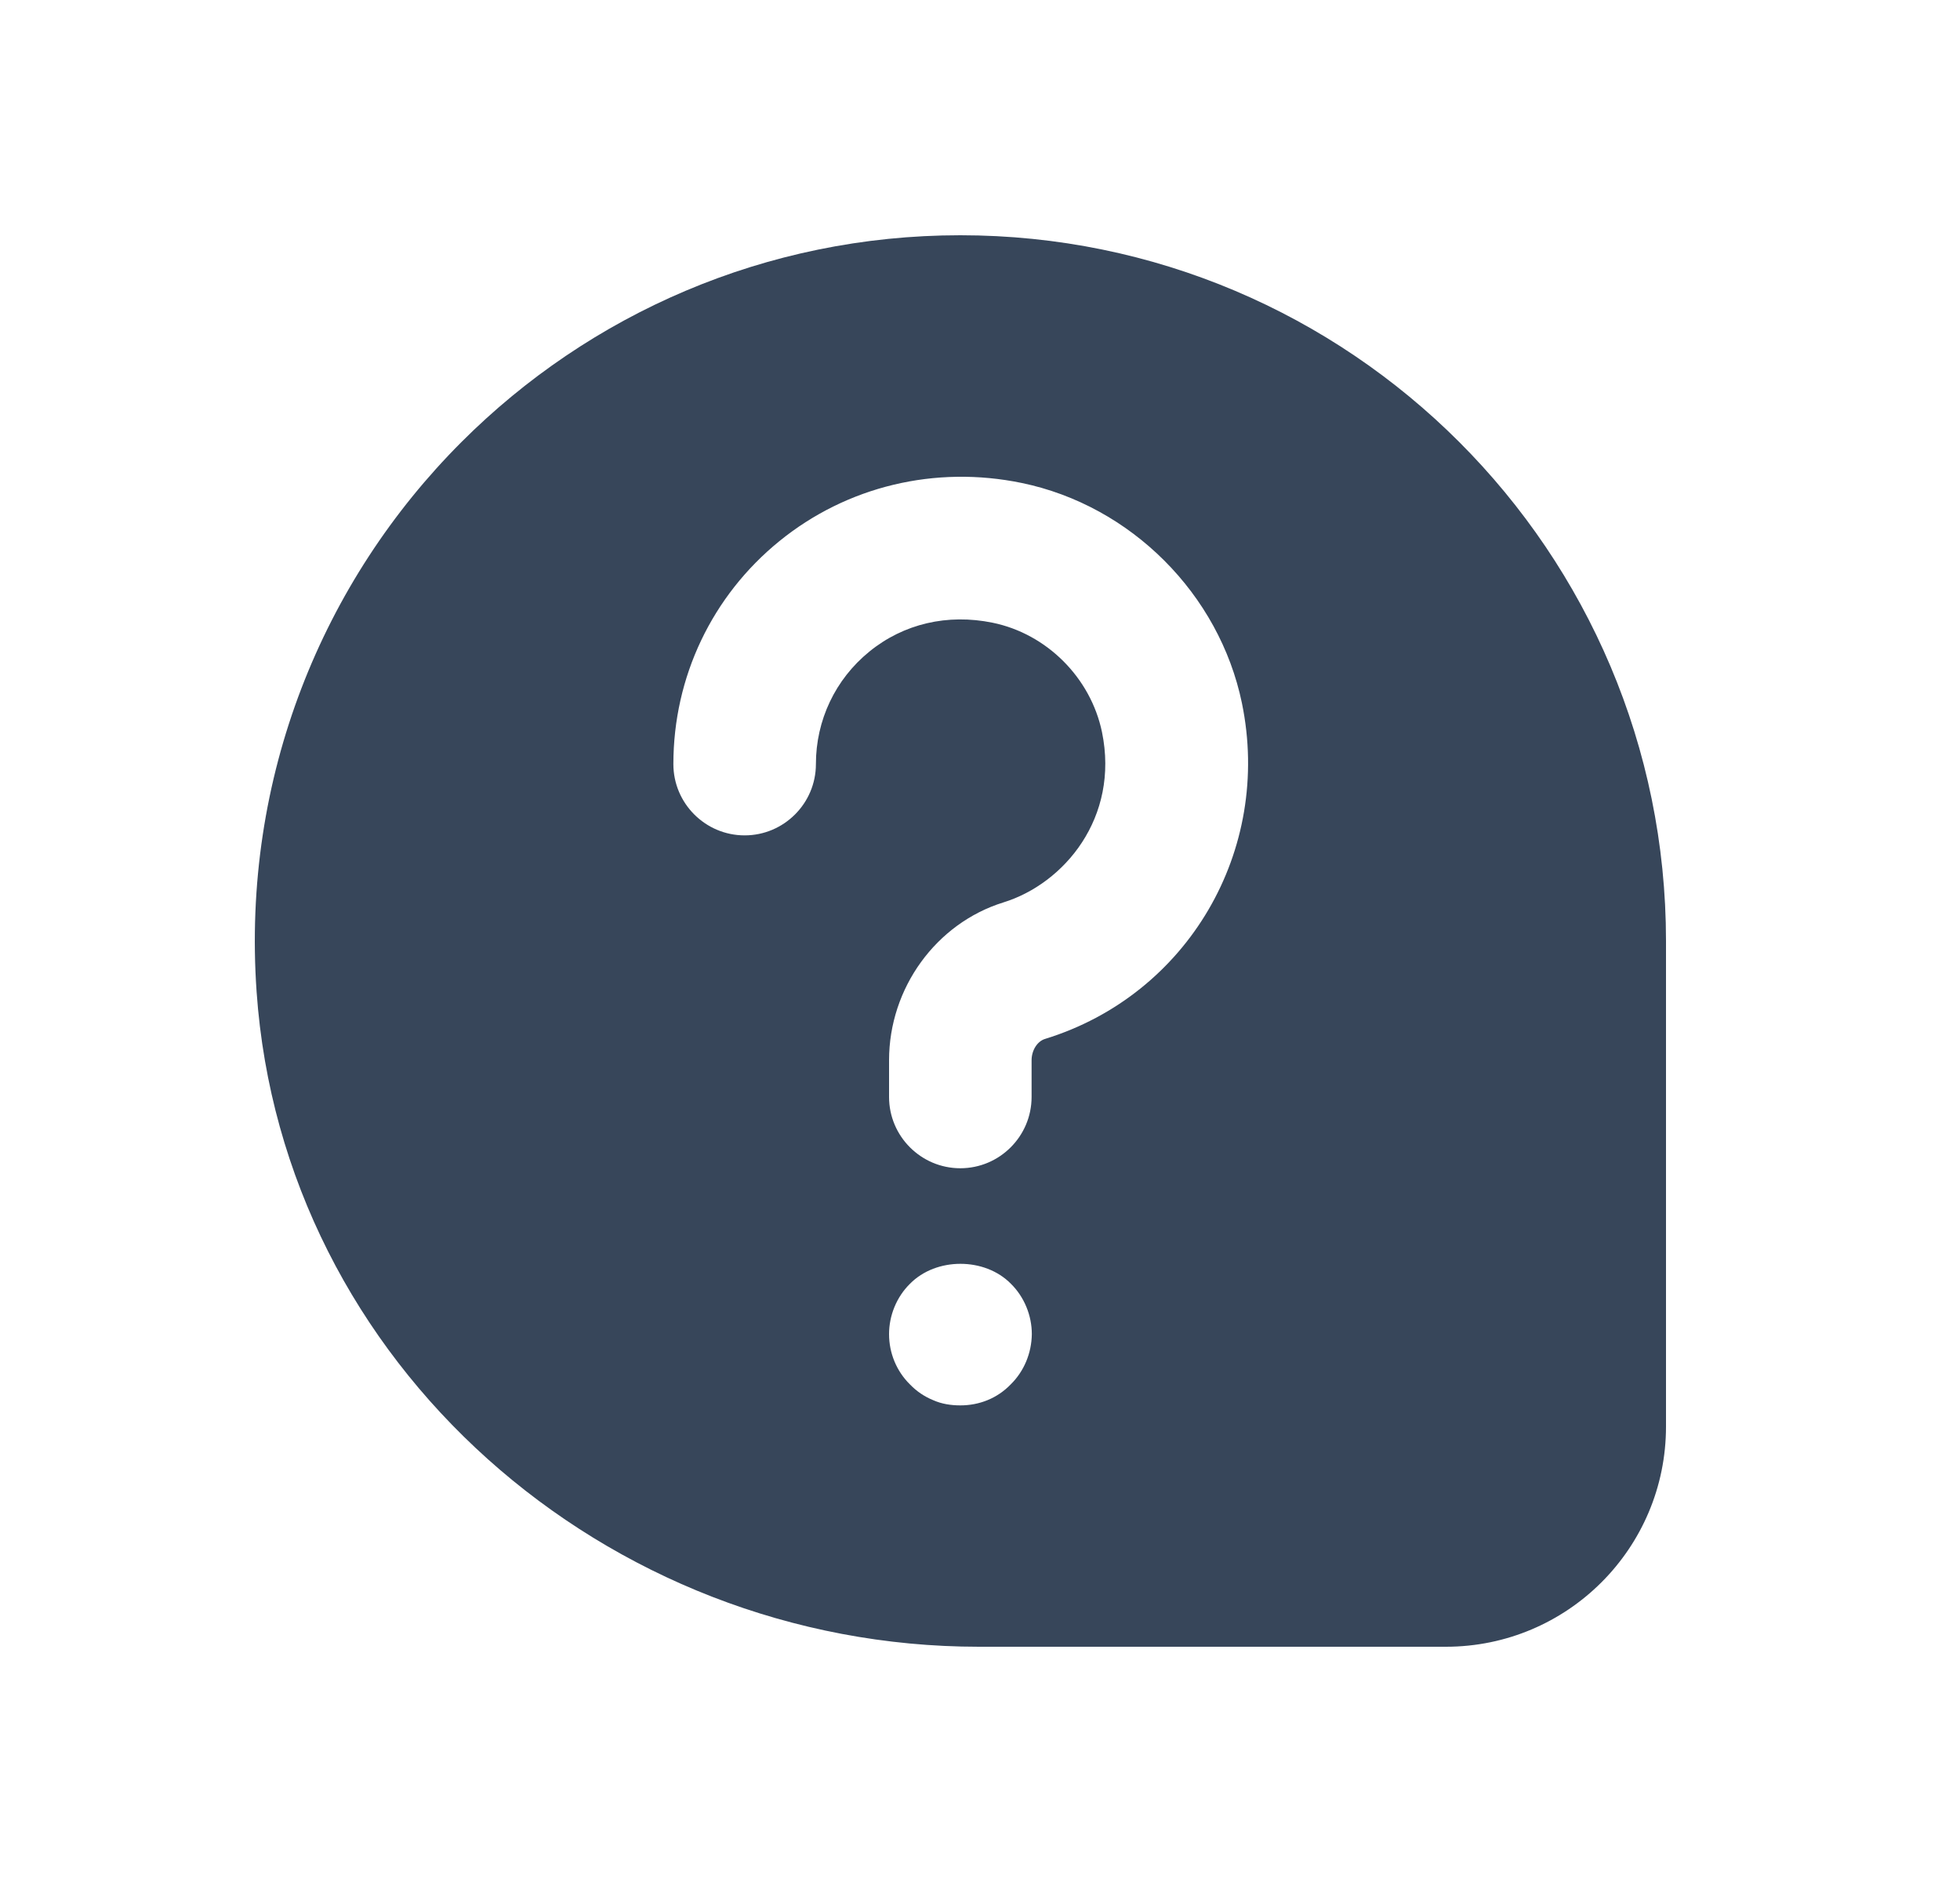 <svg xmlns="http://www.w3.org/2000/svg" fill="none" viewBox="0 0 25 24" height="24" width="25">
<path fill="#37465A" d="M18.613 5.637C16.984 4.008 14.734 3 12.249 3C9.765 3 7.515 4.008 5.886 5.637C4.116 7.407 3.081 9.912 3.273 12.648C3.606 17.397 7.725 21 12.486 21H18.442C19.993 21 21.25 19.743 21.25 18.192V12C21.25 9.516 20.242 7.266 18.613 5.637ZM12.891 17.655C12.72 17.832 12.492 17.922 12.249 17.922C12.129 17.922 12.012 17.904 11.904 17.856C11.787 17.808 11.691 17.742 11.607 17.655C11.436 17.487 11.34 17.256 11.34 17.013C11.34 16.776 11.436 16.539 11.607 16.371C11.94 16.032 12.561 16.032 12.894 16.371C13.065 16.539 13.161 16.776 13.161 17.013C13.158 17.256 13.062 17.487 12.891 17.655ZM13.332 13.248C13.23 13.278 13.158 13.395 13.158 13.521V13.989C13.158 14.49 12.75 14.898 12.249 14.898C11.748 14.898 11.34 14.49 11.34 13.989V13.521C11.34 12.6 11.94 11.775 12.798 11.508C13.575 11.268 14.28 10.425 14.056 9.336C13.912 8.643 13.351 8.082 12.66 7.941C12.087 7.824 11.526 7.953 11.088 8.31C10.653 8.664 10.407 9.186 10.407 9.744C10.407 10.245 9.999 10.653 9.498 10.653C8.997 10.653 8.589 10.245 8.589 9.744C8.589 8.634 9.081 7.599 9.942 6.9C10.803 6.201 11.928 5.931 13.032 6.159C14.425 6.447 15.553 7.575 15.841 8.967C16.228 10.845 15.151 12.687 13.332 13.248Z"></path>
</svg>
